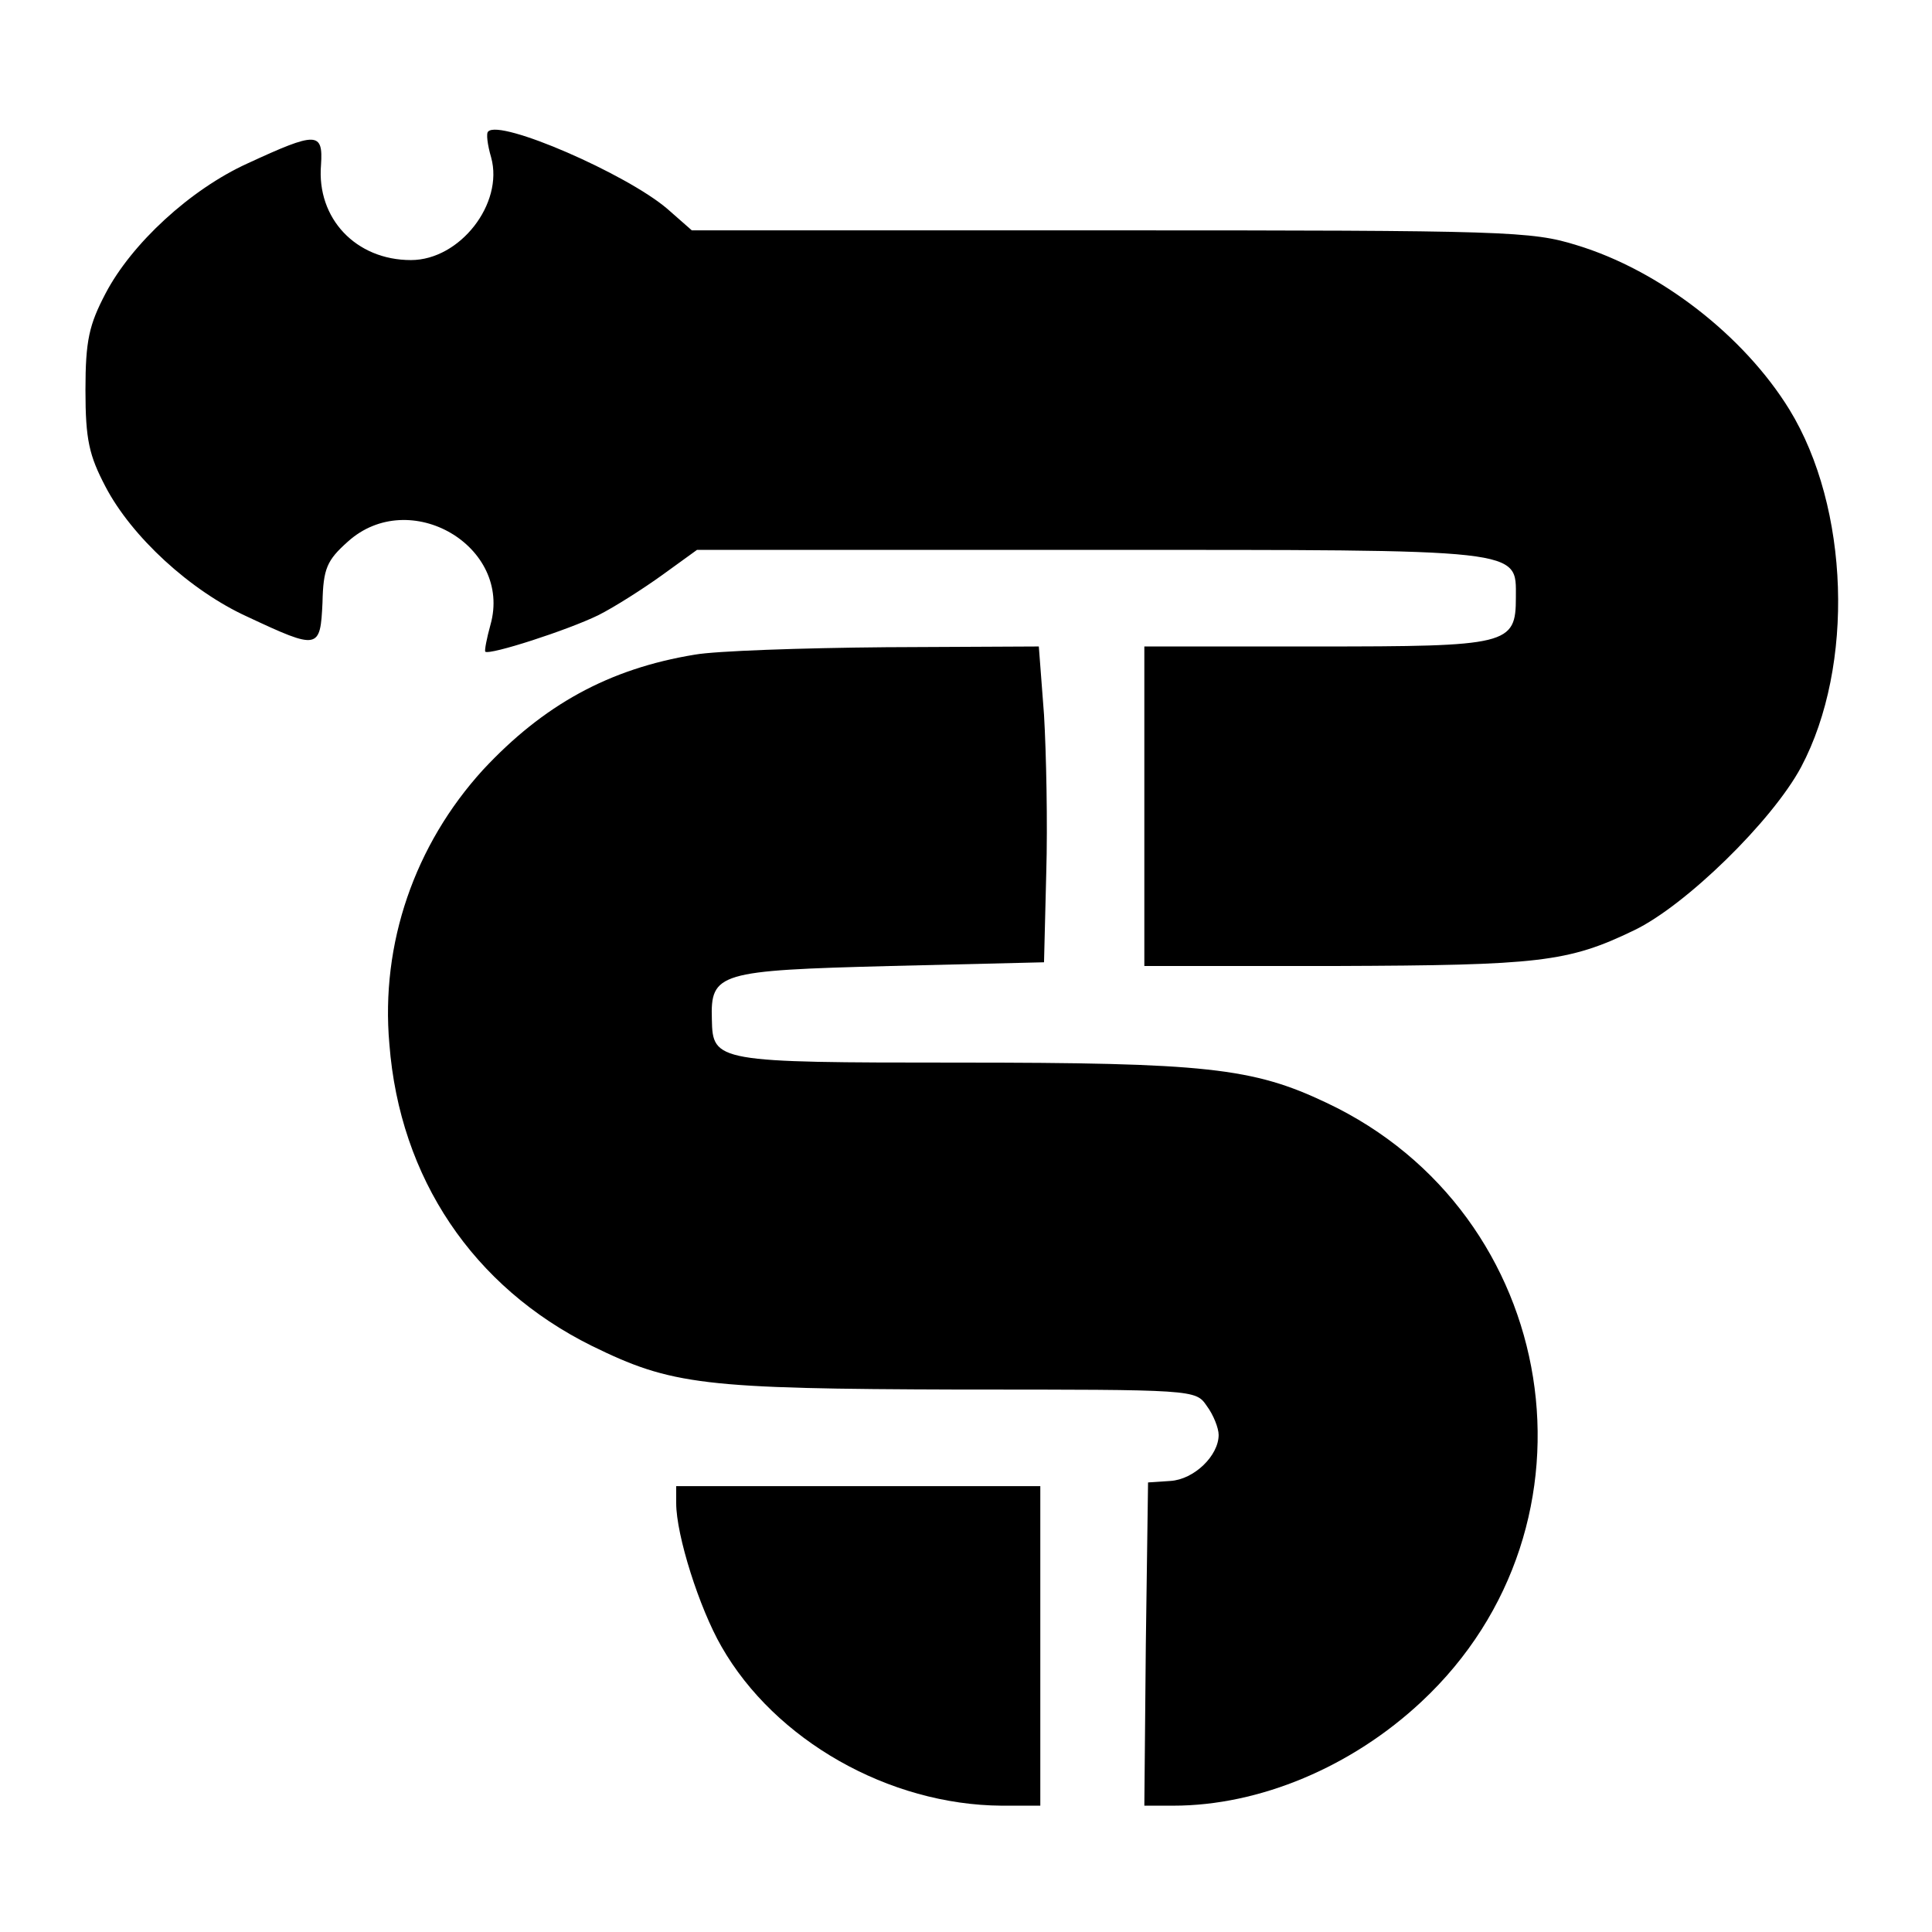 <?xml version="1.0" standalone="no"?>
<!DOCTYPE svg PUBLIC "-//W3C//DTD SVG 20010904//EN"
 "http://www.w3.org/TR/2001/REC-SVG-20010904/DTD/svg10.dtd">
<svg version="1.0" xmlns="http://www.w3.org/2000/svg"
 width="260pt" height="260pt" viewBox="0 0 260 260"
 preserveAspectRatio="xMidYMid meet">
<g transform="translate(0,260) scale(0.1,-0.1)"
fill="#000000" stroke="none">
<path d="M657 2423 c-3 -2 -1 -18 4 -35 17 -62 -42 -138 -108 -138 -74 0 -127
56 -121 128 3 45 -6 45 -99 2 -77 -35 -156 -108 -191 -175 -22 -42 -27 -63
-27 -130 0 -67 5 -88 27 -130 35 -67 114 -140 191 -175 96 -45 98 -44 101 19
1 46 6 57 34 82 83 75 222 -6 192 -112 -5 -18 -8 -34 -7 -36 6 -5 111 29 152
49 22 11 61 36 86 54 l47 34 529 0 c588 0 573 2 573 -64 0 -64 -10 -66 -268
-66 l-232 0 0 -215 0 -215 258 0 c273 1 312 5 401 48 69 33 186 147 225 220
72 136 65 349 -16 481 -61 99 -174 187 -286 221 -61 19 -94 20 -628 20 l-563
0 -33 29 c-55 47 -225 121 -241 104z"/>
<path d="M935 1719 c-116 -19 -204 -68 -285 -155 -92 -101 -138 -234 -126
-369 14 -181 113 -327 272 -406 108 -53 149 -58 496 -59 316 0 317 0 332 -22
9 -12 16 -30 16 -39 0 -28 -33 -60 -65 -62 l-30 -2 -3 -218 -2 -217 39 0 c116
0 240 52 334 140 255 238 188 657 -128 806 -99 47 -162 54 -496 54 -325 0
-330 1 -331 58 -2 63 9 66 240 72 l207 5 3 120 c2 66 0 162 -3 213 l-7 92
-206 -1 c-114 -1 -229 -5 -257 -10z"/>
<path d="M910 577 c0 -43 31 -141 61 -193 72 -126 225 -213 377 -214 l52 0 0
215 0 215 -245 0 -245 0 0 -23z"/>
</g>
</svg>
